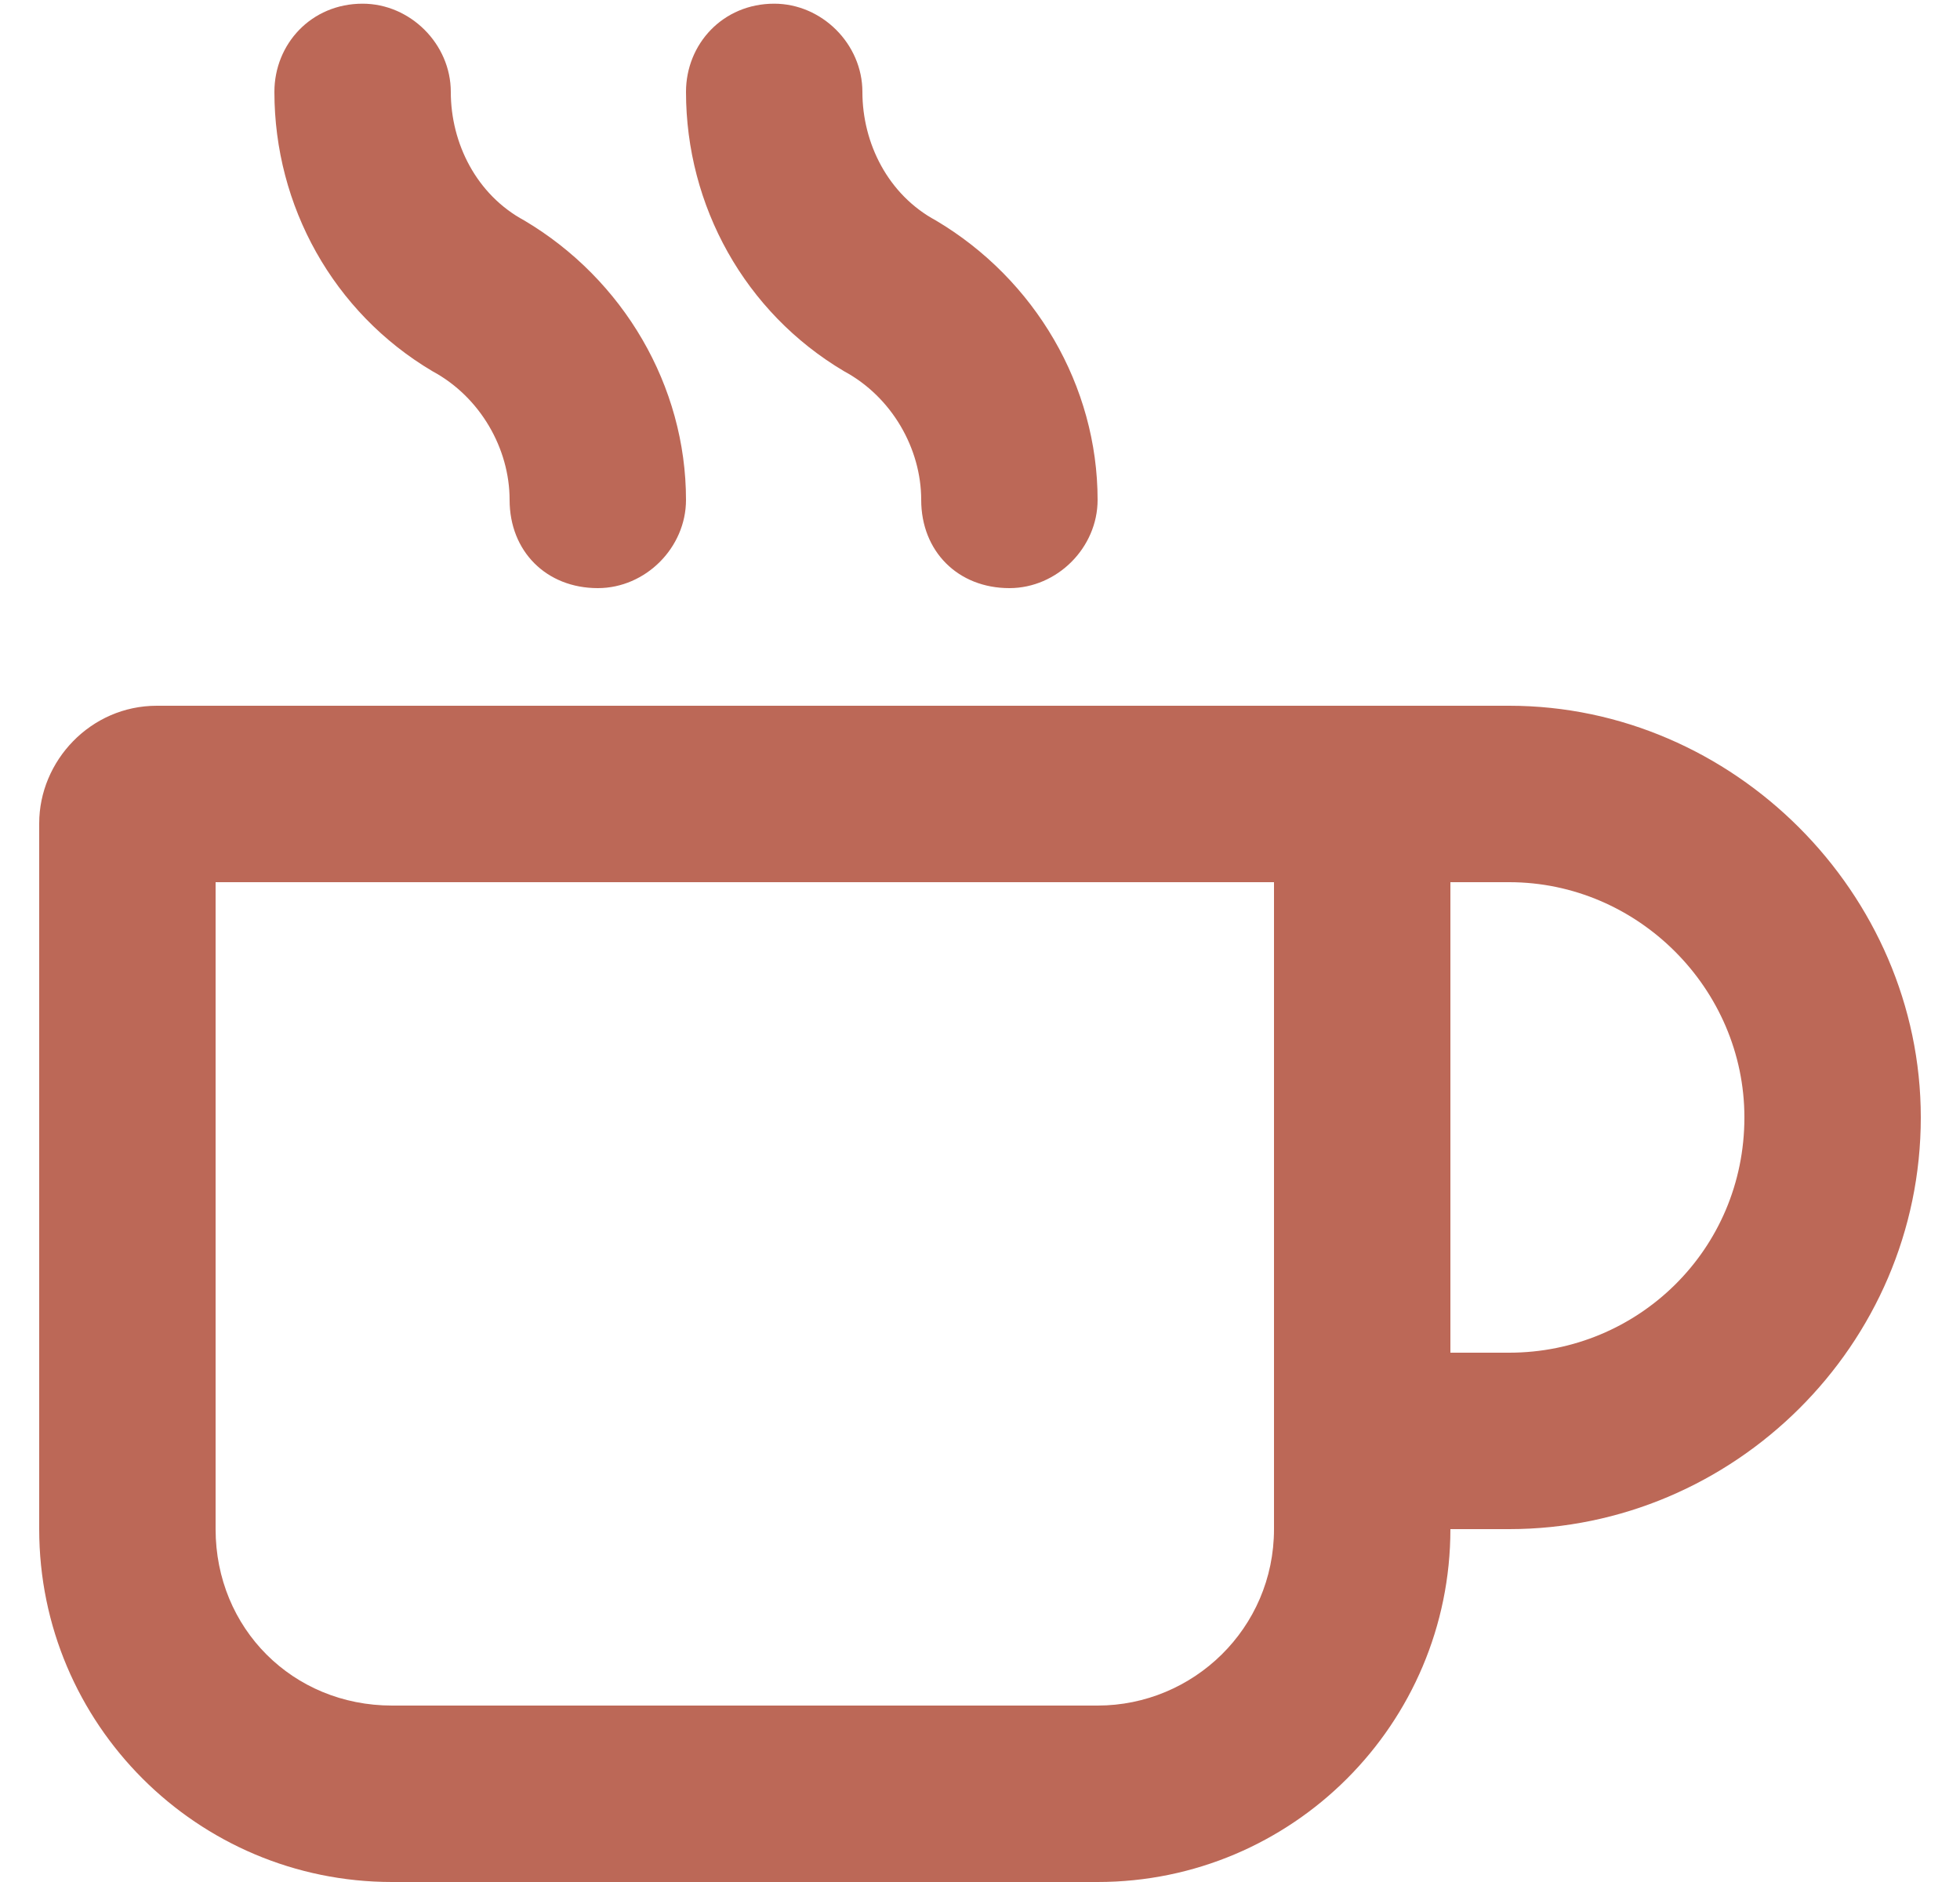 <svg width="25" height="24" viewBox="0 0 25 24" fill="none" xmlns="http://www.w3.org/2000/svg">
<path d="M19.25 9C22.109 9 24.5 11.391 24.5 14.25C24.5 17.156 22.109 19.5 19.25 19.5H18.5C18.5 21.984 16.484 24 14 24H5C2.516 24 0.5 21.984 0.5 19.5V10.5C0.5 9.703 1.156 9 2 9H19.25ZM16.25 19.5V11.25H2.75V19.5C2.75 20.766 3.734 21.75 5 21.75H14C15.219 21.75 16.25 20.766 16.25 19.5ZM19.25 17.25C20.891 17.25 22.25 15.938 22.25 14.25C22.25 12.609 20.891 11.25 19.25 11.25H18.5V17.25H19.25ZM5.516 4.734C4.25 3.984 3.5 2.625 3.5 1.172C3.5 0.562 3.969 0.047 4.625 0.047C5.234 0.047 5.75 0.562 5.75 1.172C5.75 1.828 6.078 2.484 6.688 2.812C7.953 3.562 8.75 4.922 8.75 6.375C8.75 6.984 8.234 7.5 7.625 7.5C6.969 7.5 6.5 7.031 6.5 6.375C6.5 5.719 6.125 5.062 5.516 4.734ZM10.766 4.734C9.5 3.984 8.75 2.625 8.75 1.172C8.75 0.562 9.219 0.047 9.875 0.047C10.484 0.047 11 0.562 11 1.172C11 1.828 11.328 2.484 11.938 2.812C13.203 3.562 14 4.922 14 6.375C14 6.984 13.484 7.5 12.875 7.5C12.219 7.5 11.75 7.031 11.75 6.375C11.75 5.719 11.375 5.062 10.766 4.734Z" fill="#BC6857"/>
</svg>
